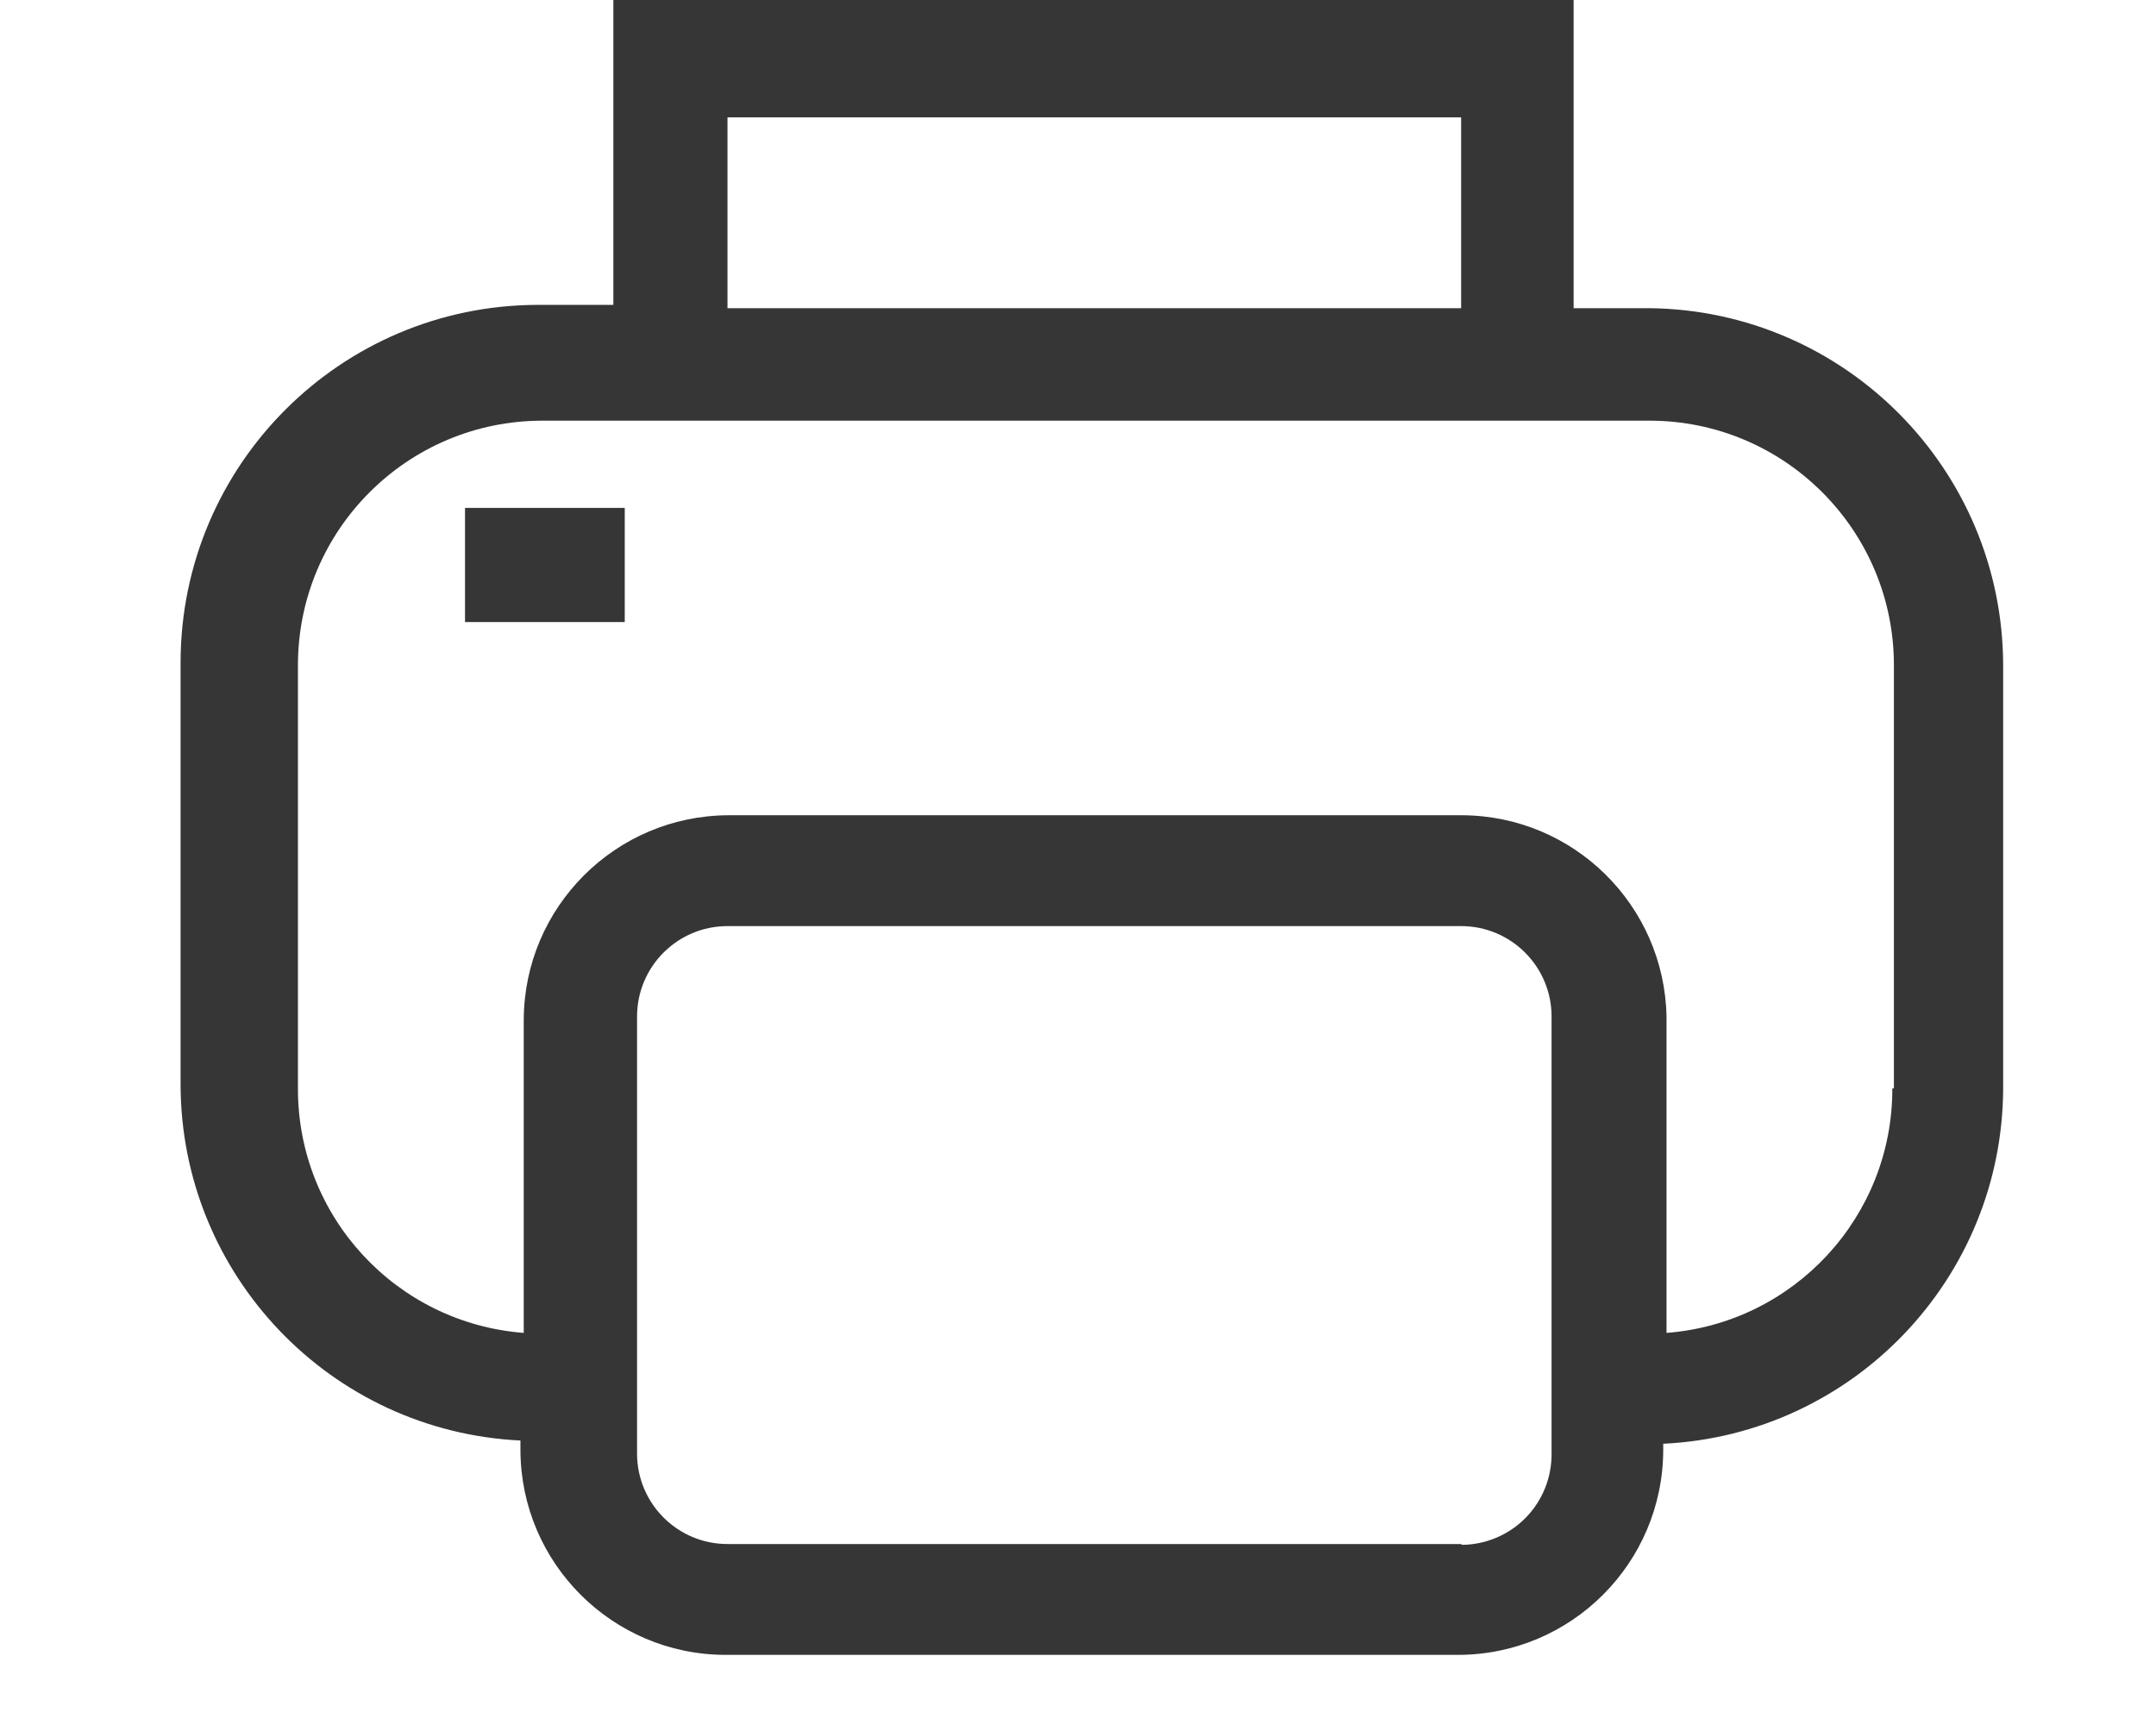 <svg
  width="25px"
  height="20px"
  viewBox="0 0 25 23"
  role="img"
  version="1.1"
  xmlns="http://www.w3.org/2000/svg"
  xmlns:xlink="http://www.w3.org/1999/xlink"
>
  <title>Print</title>
  <desc>Print this page</desc>
  <defs></defs>
  <g
    class="we-icon__utility-print-outer"
    stroke="none"
    stroke-width="1"
    fill="none"
    fill-rule="evenodd"
  >
    <g
      class="we-icon__utility-print"
      transform="translate(-8, -9)"
      fill="#363636"
    >
      <g
        transform="translate(8, 9)"
        class="we-icon__utility-print-inner"
      >
        <g>
          <path
            d="M20.12,4.109 L19.109,4.109 L19.109,0 L6.304,0 L6.304,4.065 L5.293,4.065 C2.667,4.071 0.539,6.199 0.533,8.826 L0.533,14.467 C0.541,17.002 2.534,19.085 5.065,19.207 L5.065,19.337 C5.071,20.841 6.289,22.059 7.793,22.065 L17.576,22.065 C19.08,22.059 20.298,20.841 20.304,19.337 L20.304,19.25 C22.836,19.129 24.828,17.045 24.837,14.511 L24.837,8.87 C24.831,6.26 22.729,4.138 20.12,4.109 Z M7.826,1.565 L17.609,1.565 L17.609,4.109 L7.826,4.109 L7.826,1.565 Z M17.609,20.587 L7.826,20.587 C7.16,20.587 6.62,20.047 6.62,19.38 L6.62,13.554 C6.62,12.888 7.16,12.348 7.826,12.348 L17.609,12.348 C18.275,12.348 18.815,12.888 18.815,13.554 L18.815,19.38 C18.818,19.7 18.694,20.008 18.47,20.237 C18.245,20.465 17.94,20.595 17.62,20.598 L17.609,20.587 Z M23.359,14.511 C23.364,16.219 22.05,17.641 20.348,17.772 L20.348,13.554 C20.318,12.067 19.107,10.875 17.62,10.87 L7.837,10.87 C6.333,10.876 5.115,12.094 5.109,13.598 L5.109,17.772 C3.406,17.641 2.093,16.219 2.098,14.511 L2.098,8.87 C2.098,7.069 3.558,5.609 5.359,5.609 L20.12,5.609 C21.92,5.609 23.38,7.069 23.38,8.87 L23.38,14.511 L23.359,14.511 Z"
            class="we-icon__utility-print-path"
            fill-rule="nonzero"
          ></path>
          <rect
            class="we-icon__utility-print-rect"
            x="4.326"
            y="6.772"
            width="2.13"
            height="1.522"
          ></rect>
        </g>
      </g>
    </g>
  </g>
</svg>